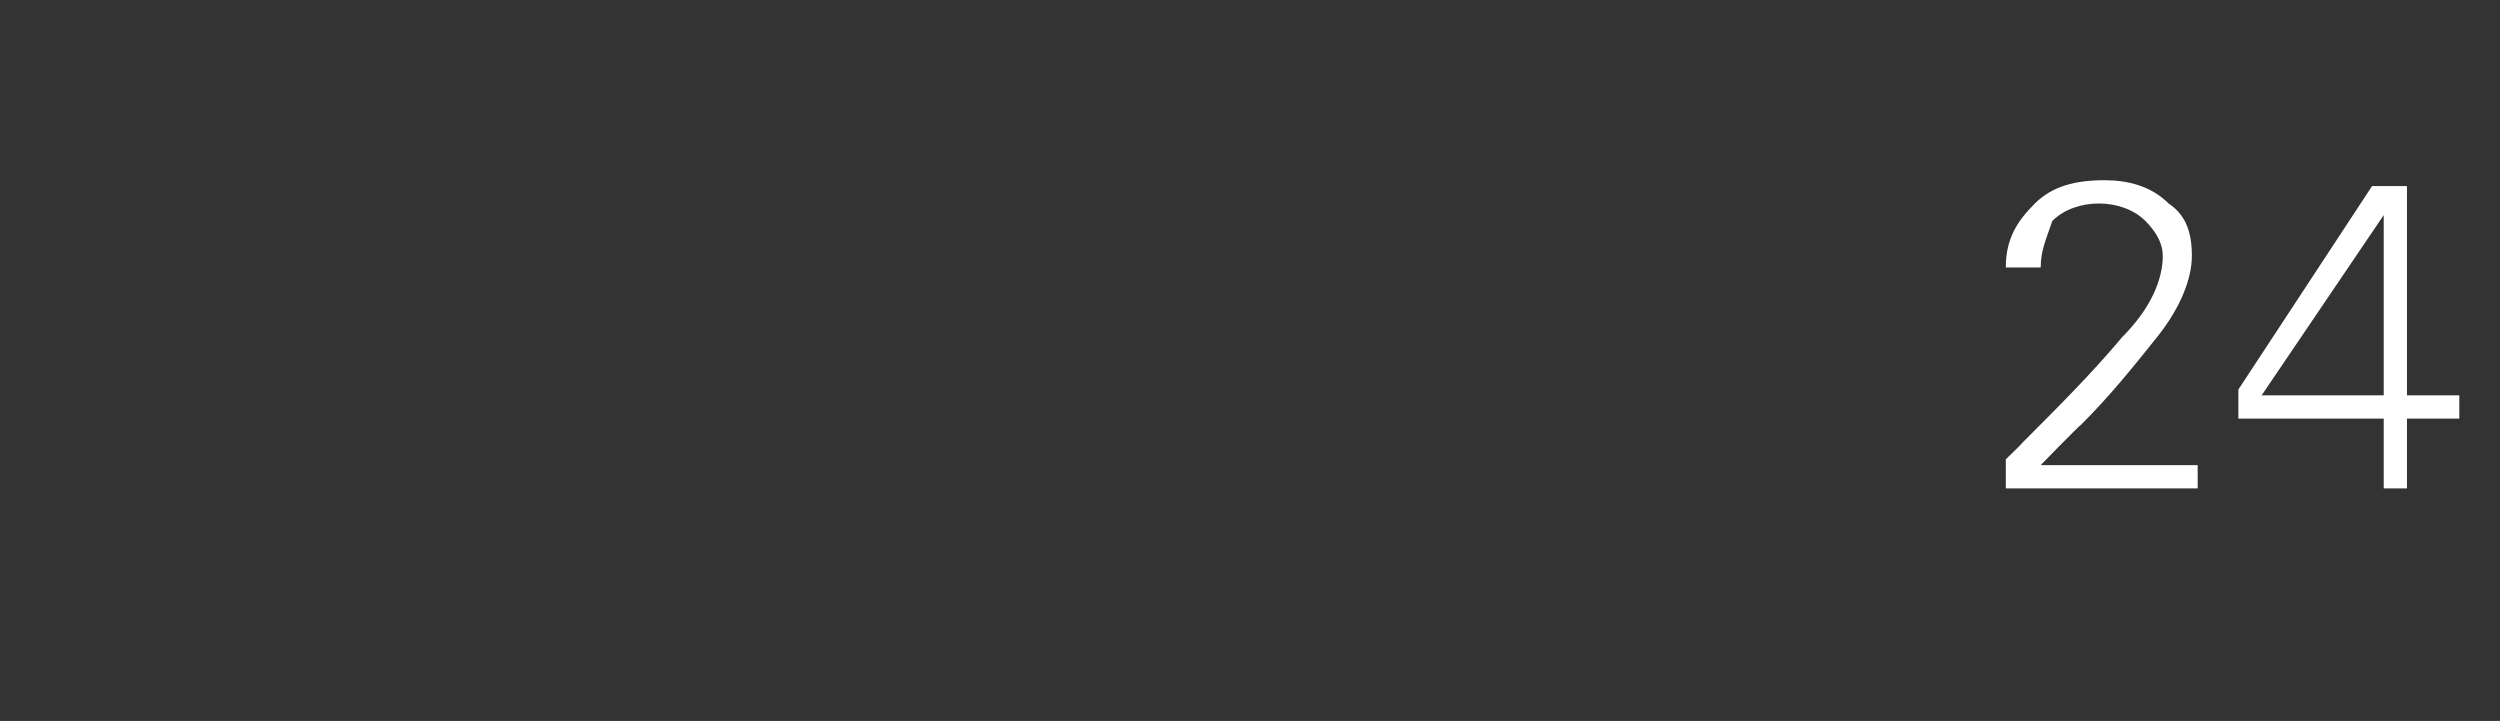 <?xml version="1.0" standalone="no"?><!DOCTYPE svg PUBLIC "-//W3C//DTD SVG 1.1//EN" "http://www.w3.org/Graphics/SVG/1.1/DTD/svg11.dtd"><svg xmlns="http://www.w3.org/2000/svg" version="1.1" width="43px" height="12.4px" viewBox="0 -3 43 12.4" style="top:-3px"><rect x="0" y="-3" width="43" height="12.4" fill="#333333" stroke="none"/>  <desc>24</desc>  <defs/>  <g id="Polygon96341">    <path d="M 34.5 4.9 C 34.5 4.9 34.78 4.63 34.8 4.6 C 35.4 4 36 3.4 36.5 2.8 C 37 2.3 37.2 1.8 37.2 1.4 C 37.2 1.2 37.1 1 36.9 0.8 C 36.7 0.6 36.4 0.5 36.1 0.5 C 35.8 0.5 35.5 0.6 35.3 0.8 C 35.2 1.1 35.1 1.3 35.1 1.6 C 35.1 1.6 34.5 1.6 34.5 1.6 C 34.5 1.1 34.7 0.8 35 0.5 C 35.3 0.2 35.7 0.1 36.2 0.1 C 36.6 0.1 37 0.2 37.3 0.5 C 37.6 0.7 37.7 1 37.7 1.4 C 37.7 1.8 37.5 2.3 37.1 2.8 C 36.7 3.3 36.3 3.8 35.8 4.3 C 35.76 4.32 35.1 5 35.1 5 L 37.8 5 L 37.8 5.4 L 34.5 5.4 L 34.5 4.9 Z M 38.5 3.7 L 40.8 0.2 L 41.4 0.2 L 41.4 3.8 L 42.3 3.8 L 42.3 4.2 L 41.4 4.2 L 41.4 5.4 L 41 5.4 L 41 4.2 L 38.5 4.2 L 38.5 3.7 Z M 38.9 3.8 L 41 3.8 L 41 0.7 L 38.9 3.8 Z " stroke="none" fill="#fff"/>  </g></svg>